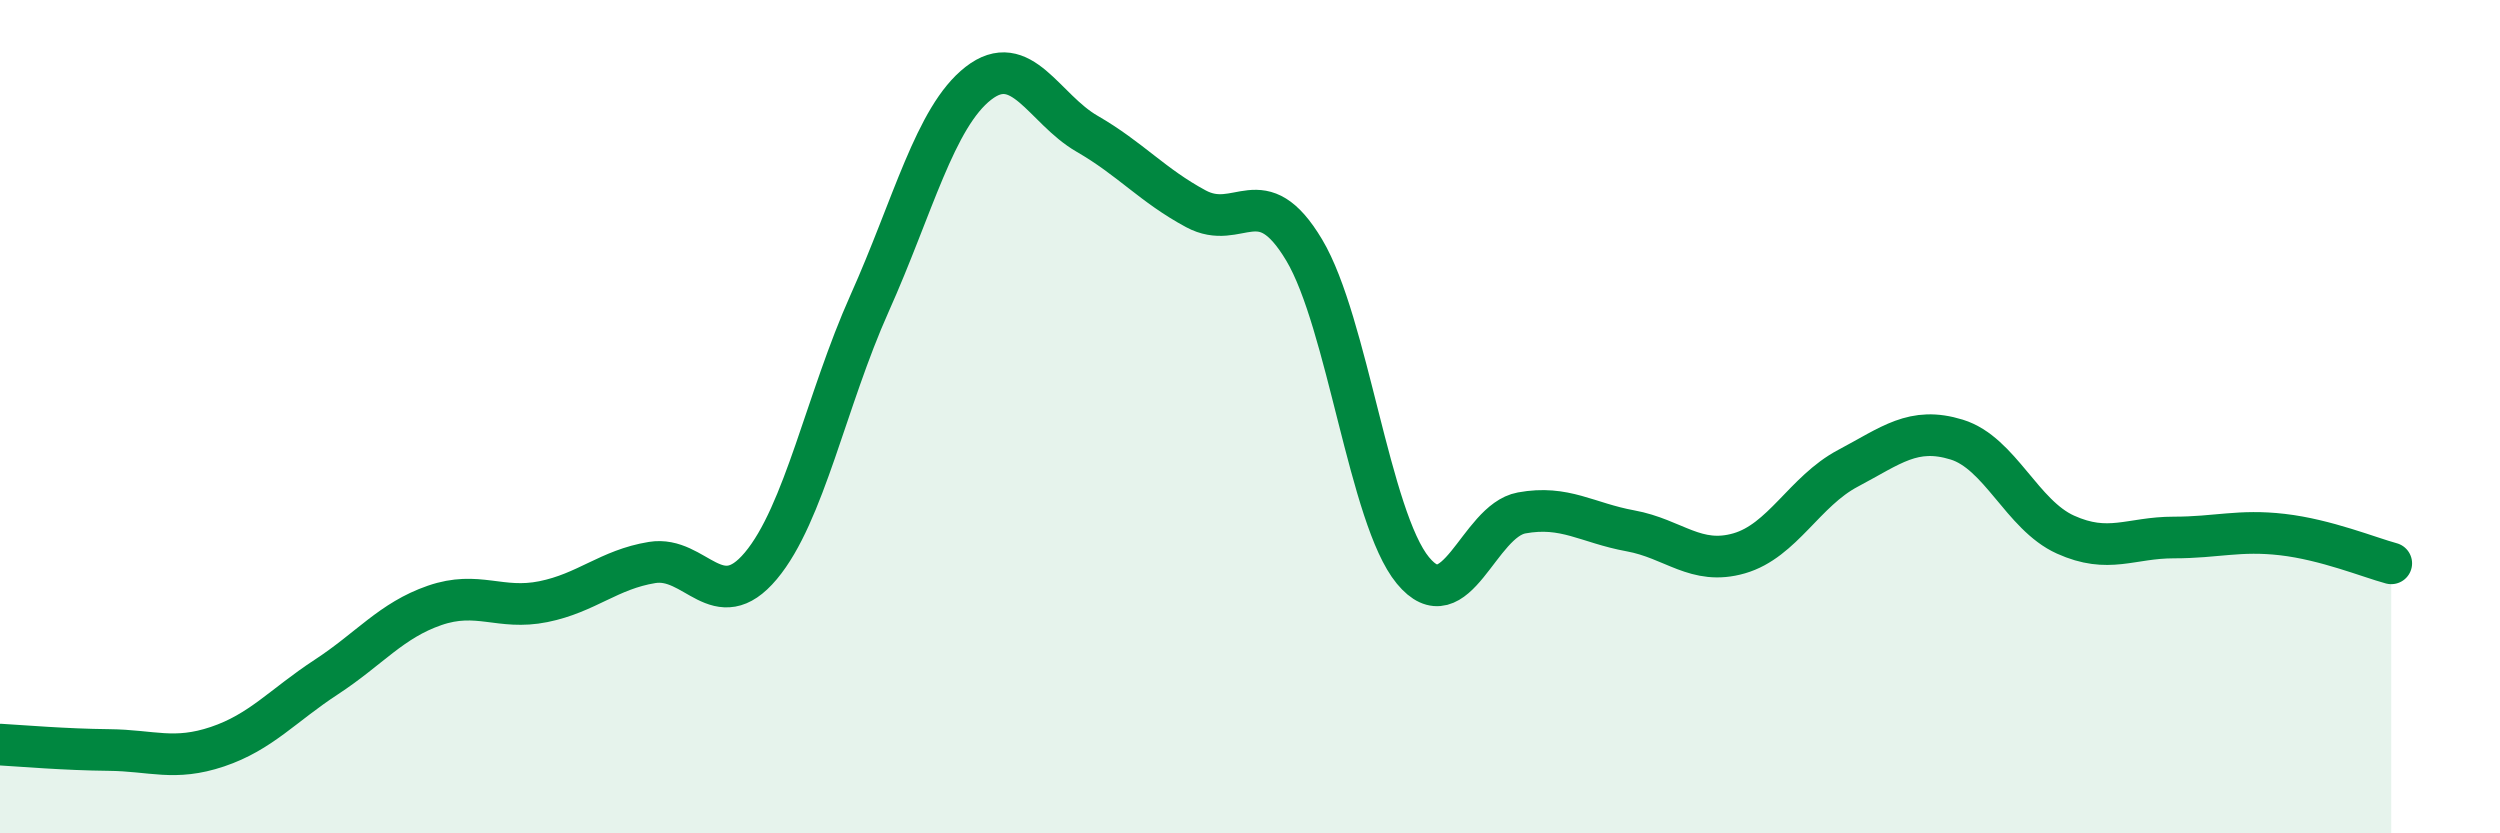
    <svg width="60" height="20" viewBox="0 0 60 20" xmlns="http://www.w3.org/2000/svg">
      <path
        d="M 0,17.87 C 0.52,17.9 1.57,17.99 2.61,18 C 3.65,18.01 4.18,18.27 5.22,17.92 C 6.26,17.57 6.79,16.93 7.83,16.25 C 8.87,15.57 9.39,14.89 10.43,14.53 C 11.47,14.17 12,14.65 13.04,14.44 C 14.08,14.23 14.61,13.67 15.65,13.5 C 16.69,13.33 17.22,14.82 18.26,13.58 C 19.3,12.34 19.83,9.6 20.87,7.28 C 21.91,4.96 22.44,2.81 23.48,2 C 24.52,1.19 25.05,2.61 26.09,3.21 C 27.13,3.81 27.66,4.45 28.7,5.01 C 29.74,5.57 30.26,4.26 31.3,6 C 32.34,7.74 32.87,12.43 33.91,13.69 C 34.95,14.95 35.48,12.5 36.52,12.31 C 37.56,12.12 38.09,12.55 39.13,12.74 C 40.17,12.93 40.7,13.58 41.74,13.28 C 42.78,12.98 43.31,11.79 44.35,11.24 C 45.39,10.69 45.92,10.23 46.96,10.55 C 48,10.87 48.53,12.36 49.57,12.83 C 50.61,13.3 51.13,12.9 52.17,12.9 C 53.21,12.9 53.74,12.71 54.78,12.83 C 55.82,12.95 56.87,13.38 57.39,13.52L57.39 20L0 20Z"
        fill="#008740"
        opacity="0.1"
        stroke-linecap="round"
        stroke-linejoin="round"
      />
      <path
        d="M 0,17.87 C 0.52,17.9 1.57,17.99 2.61,18 C 3.65,18.01 4.18,18.27 5.22,17.92 C 6.26,17.57 6.79,16.93 7.83,16.25 C 8.87,15.57 9.39,14.89 10.43,14.53 C 11.47,14.17 12,14.65 13.04,14.44 C 14.08,14.23 14.61,13.67 15.65,13.5 C 16.69,13.33 17.22,14.82 18.26,13.58 C 19.3,12.34 19.83,9.6 20.87,7.28 C 21.91,4.96 22.44,2.81 23.48,2 C 24.52,1.19 25.05,2.61 26.09,3.21 C 27.13,3.81 27.66,4.45 28.7,5.01 C 29.74,5.57 30.26,4.26 31.3,6 C 32.34,7.74 32.87,12.43 33.91,13.69 C 34.95,14.95 35.48,12.5 36.52,12.31 C 37.56,12.12 38.09,12.55 39.13,12.74 C 40.17,12.93 40.7,13.58 41.74,13.28 C 42.78,12.98 43.31,11.79 44.35,11.24 C 45.39,10.69 45.92,10.23 46.96,10.55 C 48,10.87 48.53,12.36 49.57,12.83 C 50.61,13.3 51.13,12.9 52.17,12.9 C 53.21,12.9 53.74,12.71 54.78,12.83 C 55.82,12.95 56.87,13.38 57.39,13.52"
        stroke="#008740"
        stroke-width="1"
        fill="none"
        stroke-linecap="round"
        stroke-linejoin="round"
      />
    </svg>
  